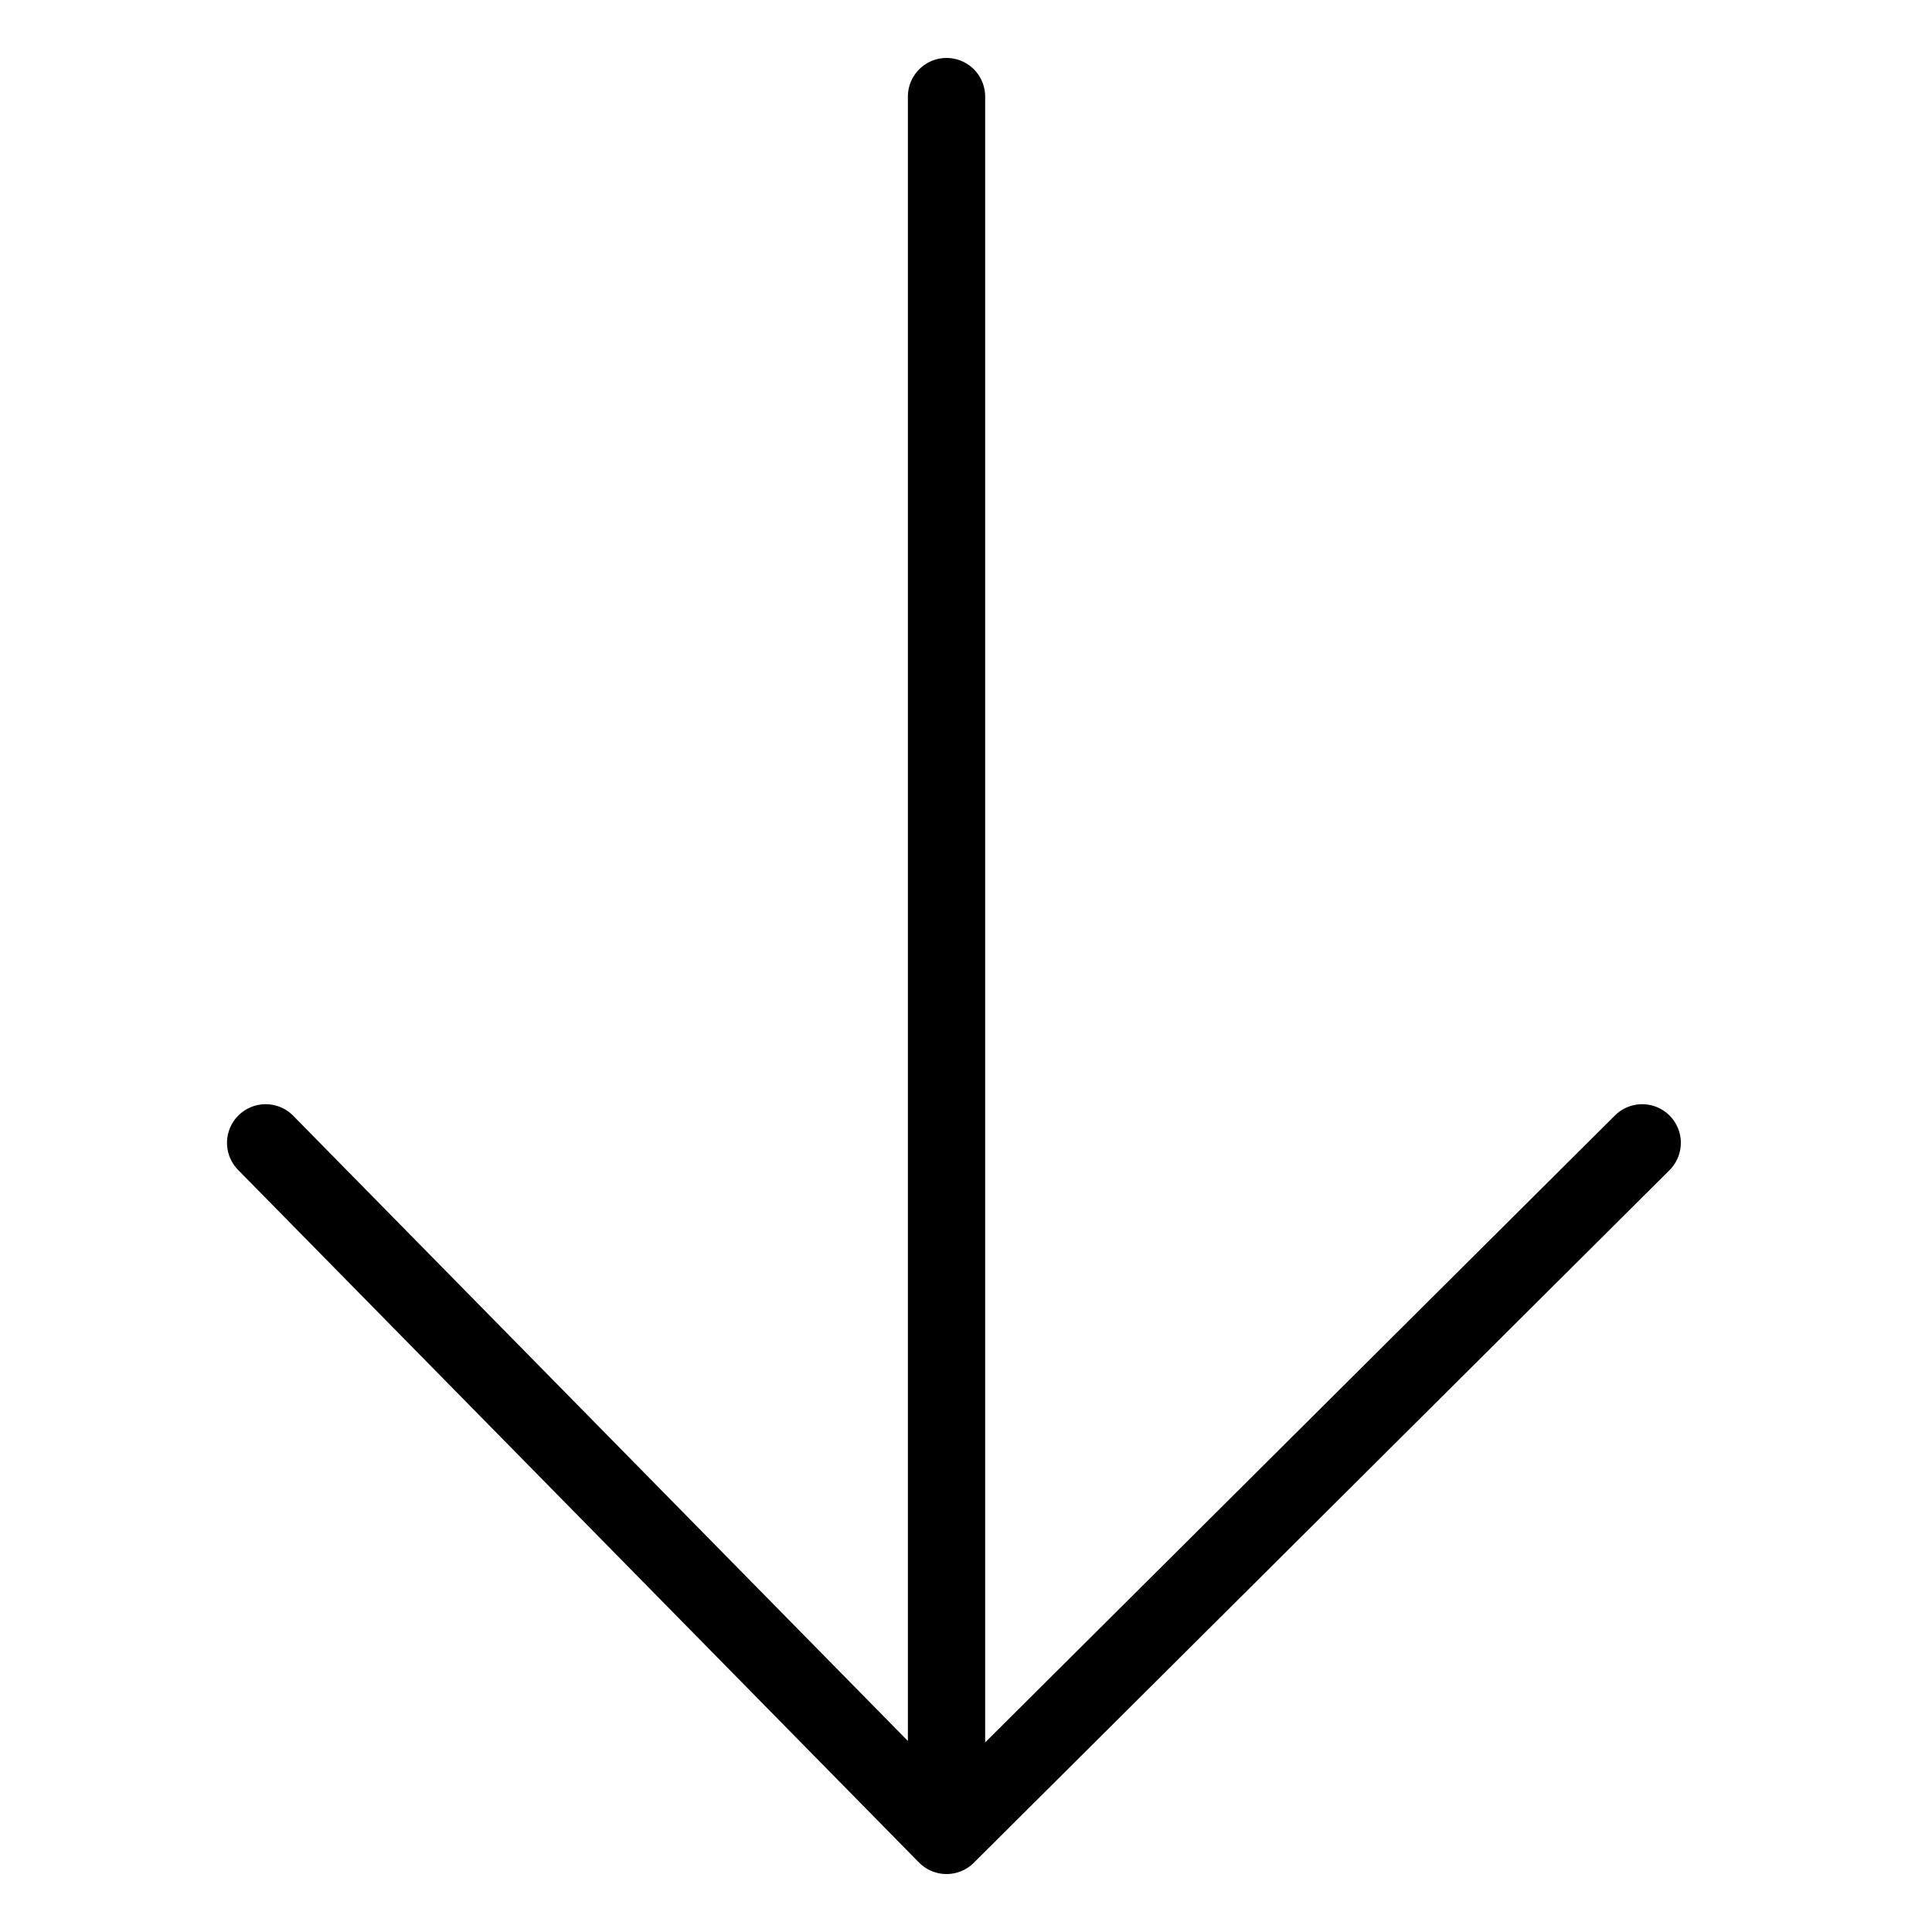 <svg width="100" height="100" viewBox="0 0 100 100" fill="none" xmlns="http://www.w3.org/2000/svg" style="width: 200px; height: 200px;"><style>
     .line-arrow-down2 {animation:line-arrow-down2-move 1.6s infinite;}
     @keyframes line-arrow-down2-move {
         0%{transform: translate3d(0, -2px, 0);}
         50%{transform: translate3d(0, 2px, 0);}
         100%{transform: translate3d(0, -2px, 0);}
     }
     @media (prefers-reduced-motion: reduce) {
         .line-arrow-down2 {
             animation: none;
         }
     }
    </style><path class="line-arrow-down2 stroke1" id="a" d="M48.992 5L48.992 95M48.992 95L85 59.153M48.992 95L13.75 59.153" stroke="#000" stroke-width="4.0px" stroke-linecap="round" style="animation-duration: 1.6s;"></path></svg>